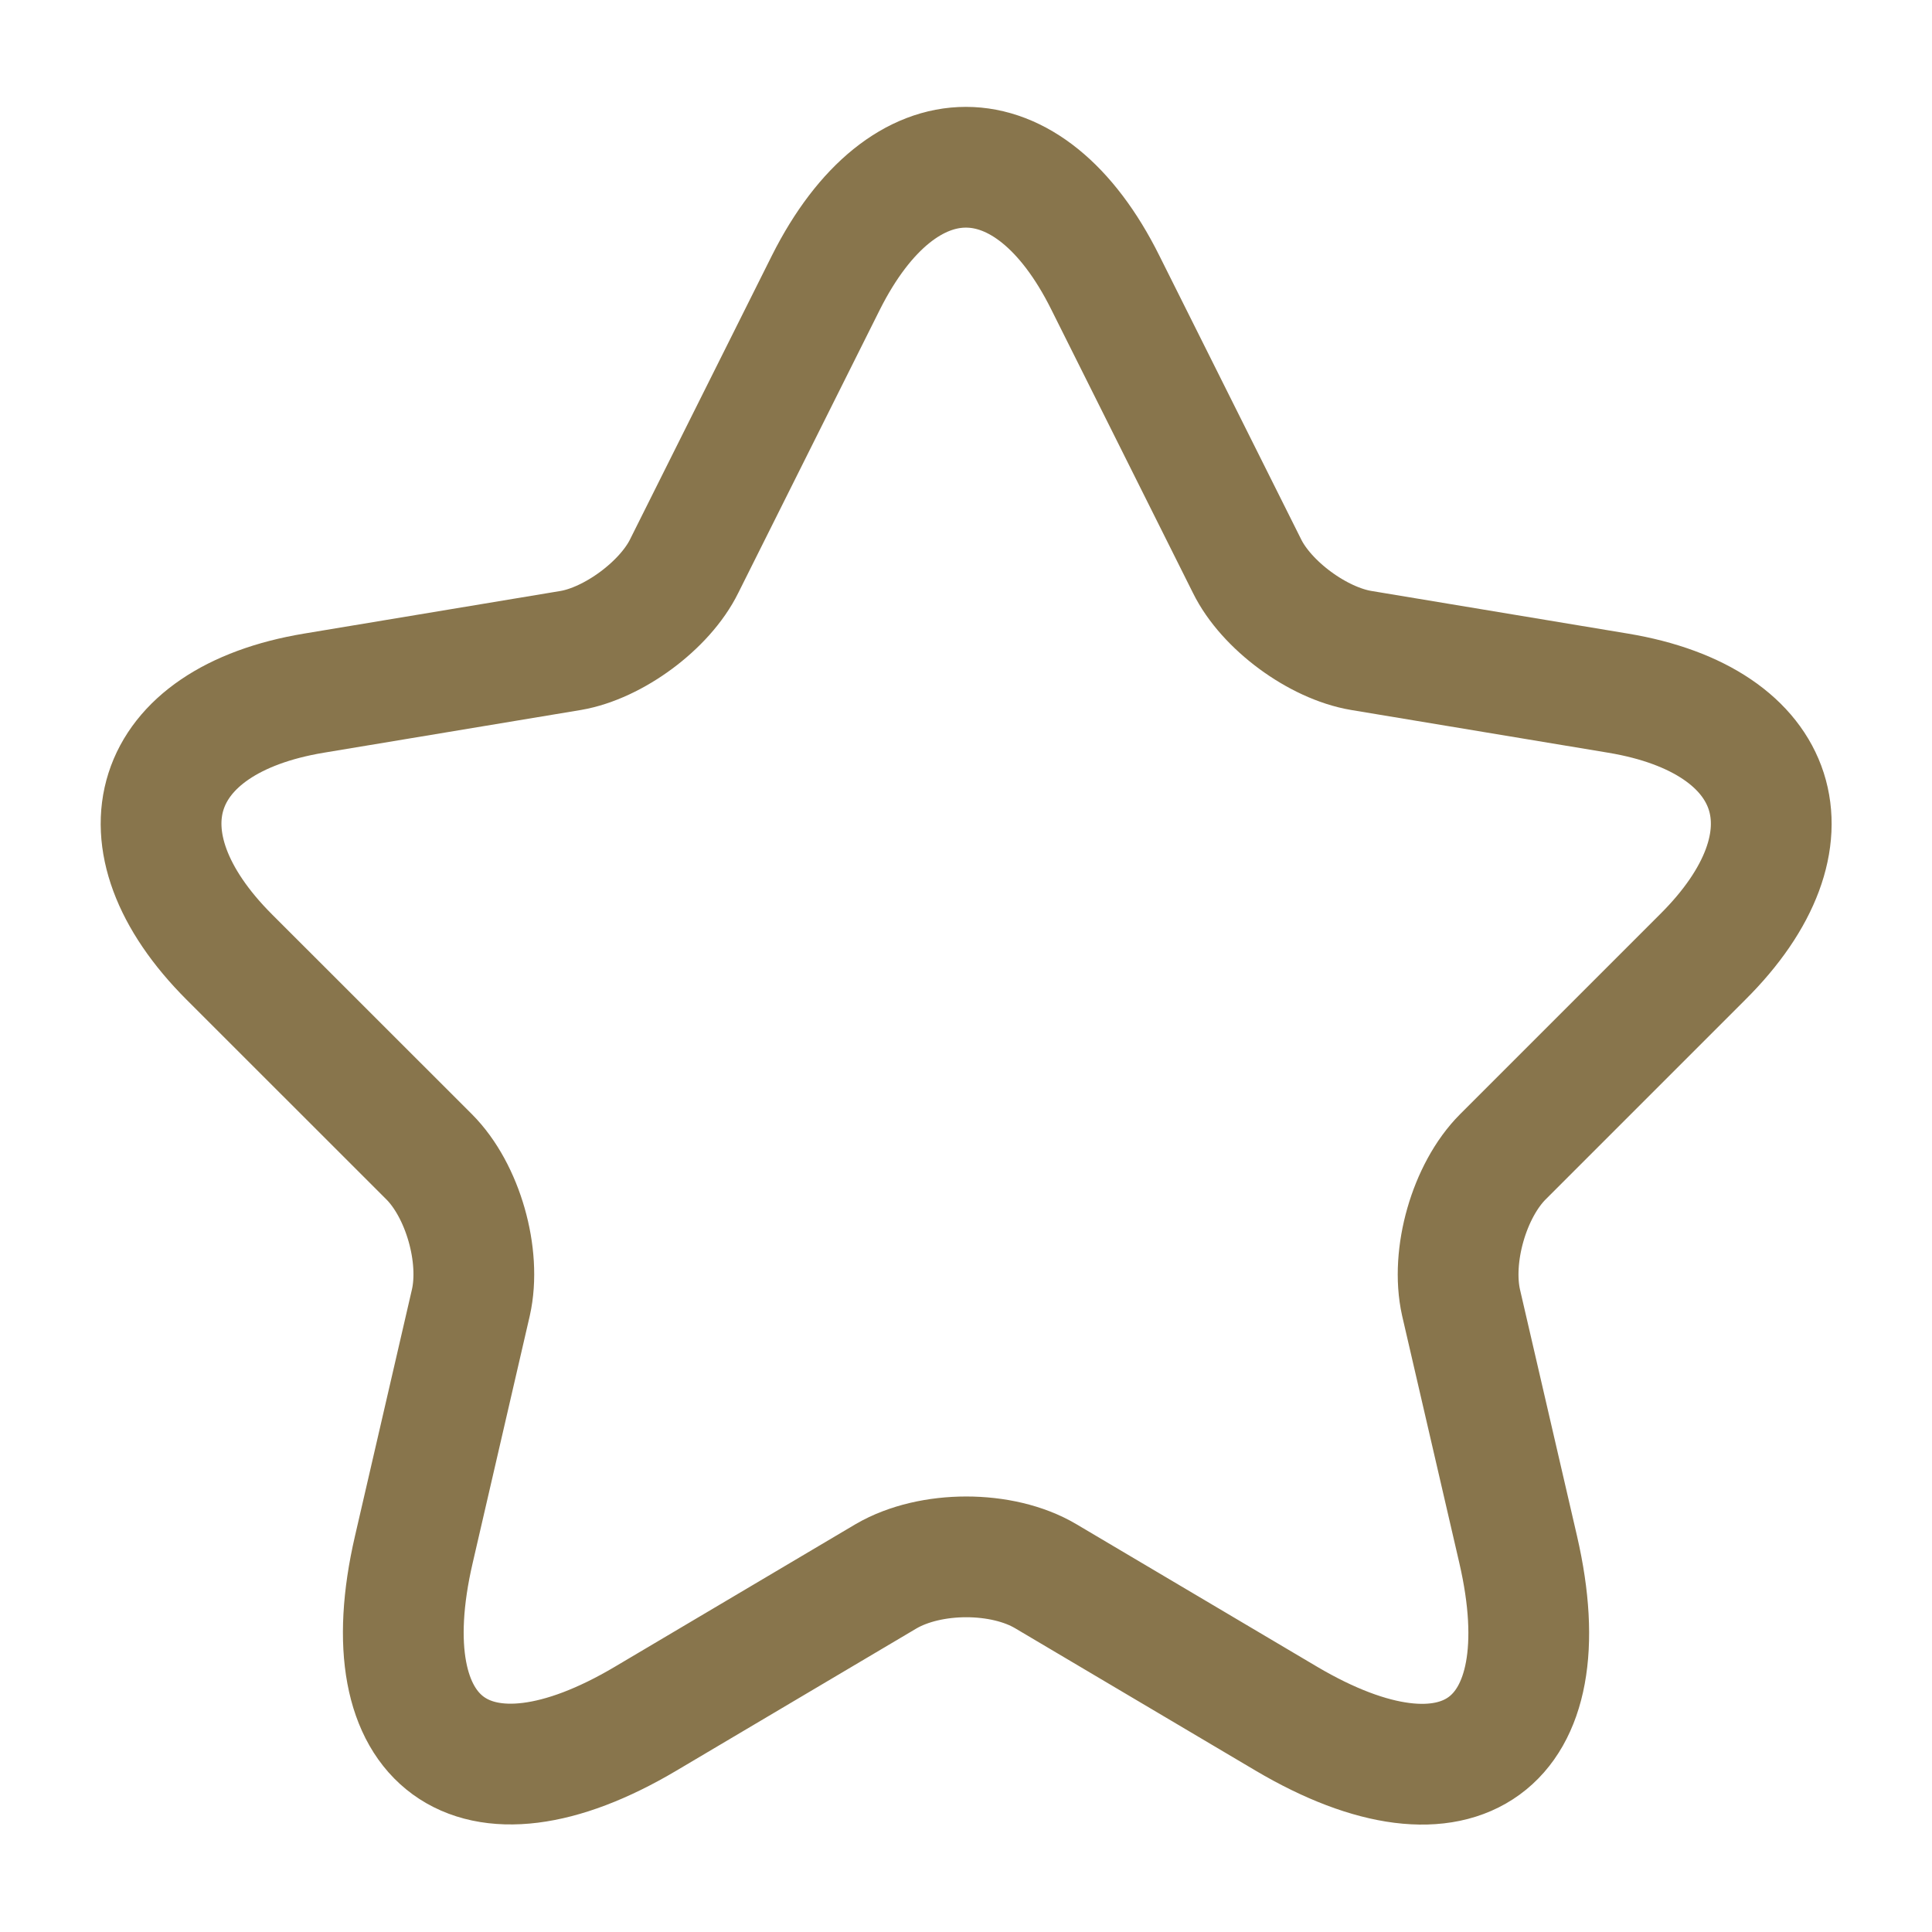 <?xml version="1.0" encoding="UTF-8"?> <svg xmlns="http://www.w3.org/2000/svg" width="22" height="22" viewBox="0 0 22 22" fill="none"><path d="M12.586 3.217L14.199 6.444C14.419 6.893 15.006 7.324 15.501 7.407L18.425 7.893C20.295 8.204 20.735 9.561 19.387 10.899L17.114 13.172C16.729 13.557 16.518 14.3 16.637 14.832L17.288 17.646C17.802 19.873 16.619 20.735 14.648 19.571L11.907 17.948C11.412 17.655 10.597 17.655 10.092 17.948L7.352 19.571C5.39 20.735 4.198 19.864 4.712 17.646L5.362 14.832C5.482 14.3 5.271 13.557 4.886 13.172L2.612 10.899C1.274 9.561 1.705 8.204 3.575 7.893L6.499 7.407C6.985 7.324 7.572 6.893 7.792 6.444L9.405 3.217C10.285 1.467 11.715 1.467 12.586 3.217Z" stroke="#88754C" stroke-width="1.375" stroke-linecap="round" stroke-linejoin="round"></path></svg> 